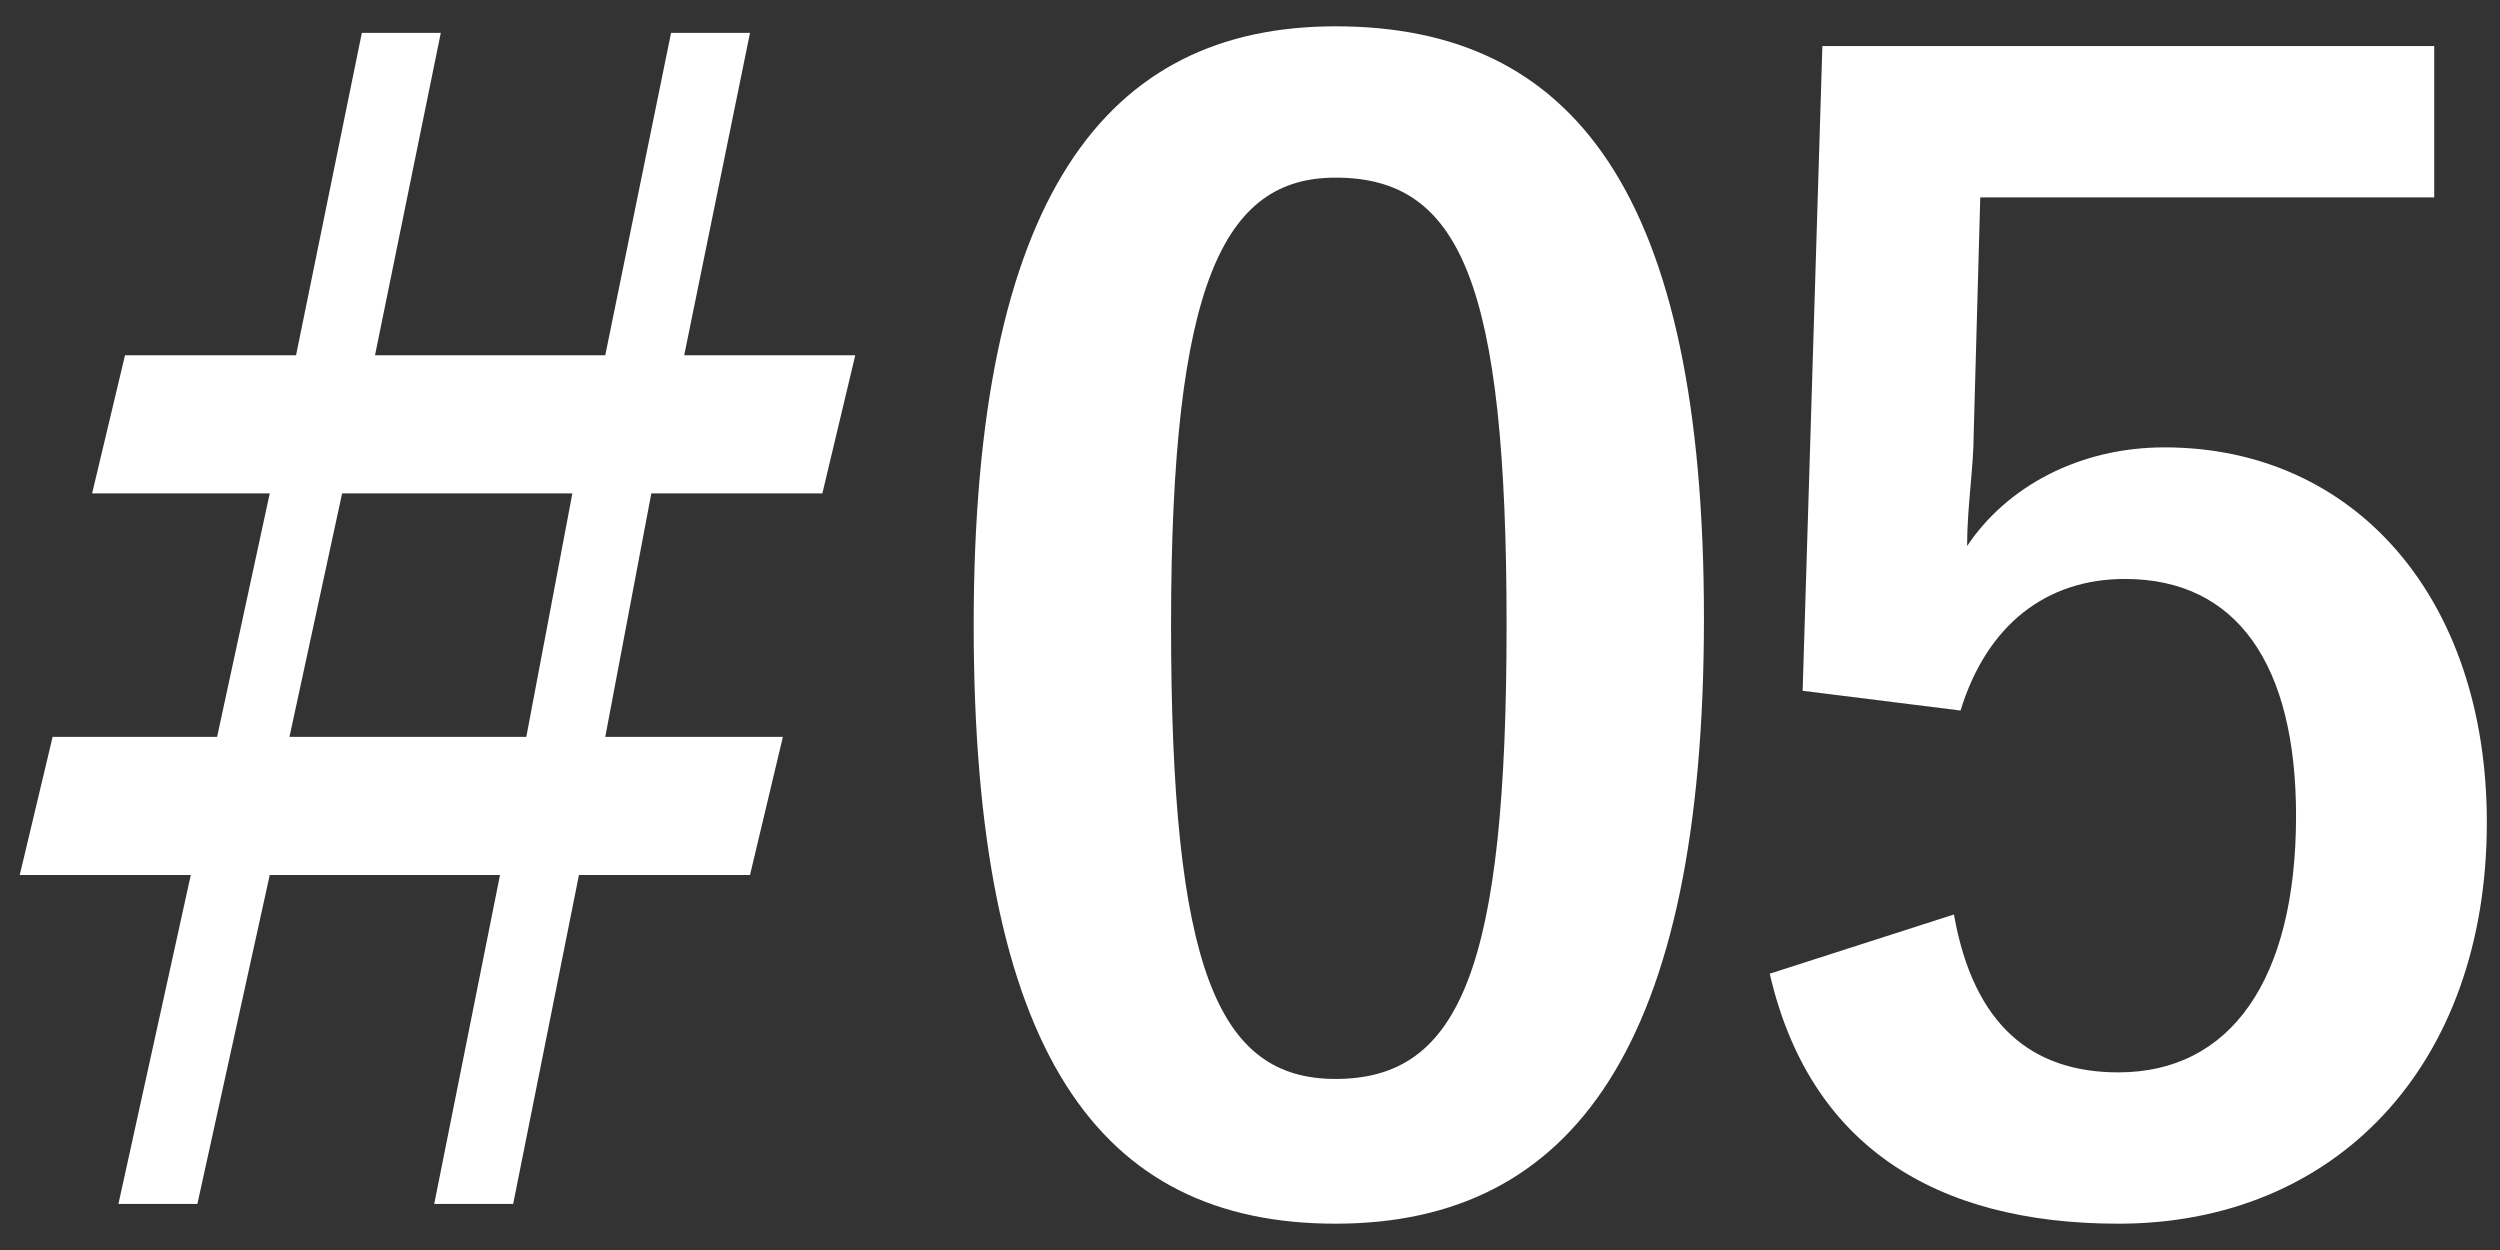 <svg enable-background="new 0 0 38 19" viewBox="0 0 38 19" xmlns="http://www.w3.org/2000/svg"><rect x="0" y="0" width="38" height="19" fill="#333333" stroke="none"/><g fill="#fff"><path d="m10.4 5.4h2.6l-.5 2.1h-2.6l-.7 3.7h2.7l-.5 2.1h-2.6l-1 5h-1.2l1-5h-3.5l-1.1 5h-1.2l1.1-5h-2.6l.5-2.1h2.5l.8-3.7h-2.7l.5-2.1h2.6l1-4.9h1.2l-1 4.9h3.5l1-4.9h1.2zm-5.2 2.1-.8 3.7h3.6l.7-3.7z"/><path d="m25.9 9.4c0 6.5-2 9.2-5.6 9.2s-5.5-2.6-5.5-9.1 2-9.1 5.5-9.1c3.6 0 5.6 2.5 5.6 9zm-8.1.1c0 5.2.7 6.9 2.5 6.9 1.9 0 2.6-1.7 2.6-6.9s-.7-6.8-2.6-6.8c-1.7 0-2.5 1.6-2.5 6.8z"/><path d="m37 3h-6.9l-.1 3.6c0 .5-.1 1.1-.1 1.7.6-.9 1.7-1.5 3-1.5 2.9 0 4.9 2.3 4.9 5.7 0 3.7-2.3 6.1-5.6 6.1-2.8 0-4.7-1.2-5.3-3.8l2.8-.9c.3 1.7 1.2 2.4 2.5 2.4 1.7 0 2.7-1.4 2.7-3.9 0-2.3-.9-3.6-2.6-3.6-1.2 0-2.1.7-2.5 2l-2.4-.3.3-9.8h9.3z"/></g></svg>